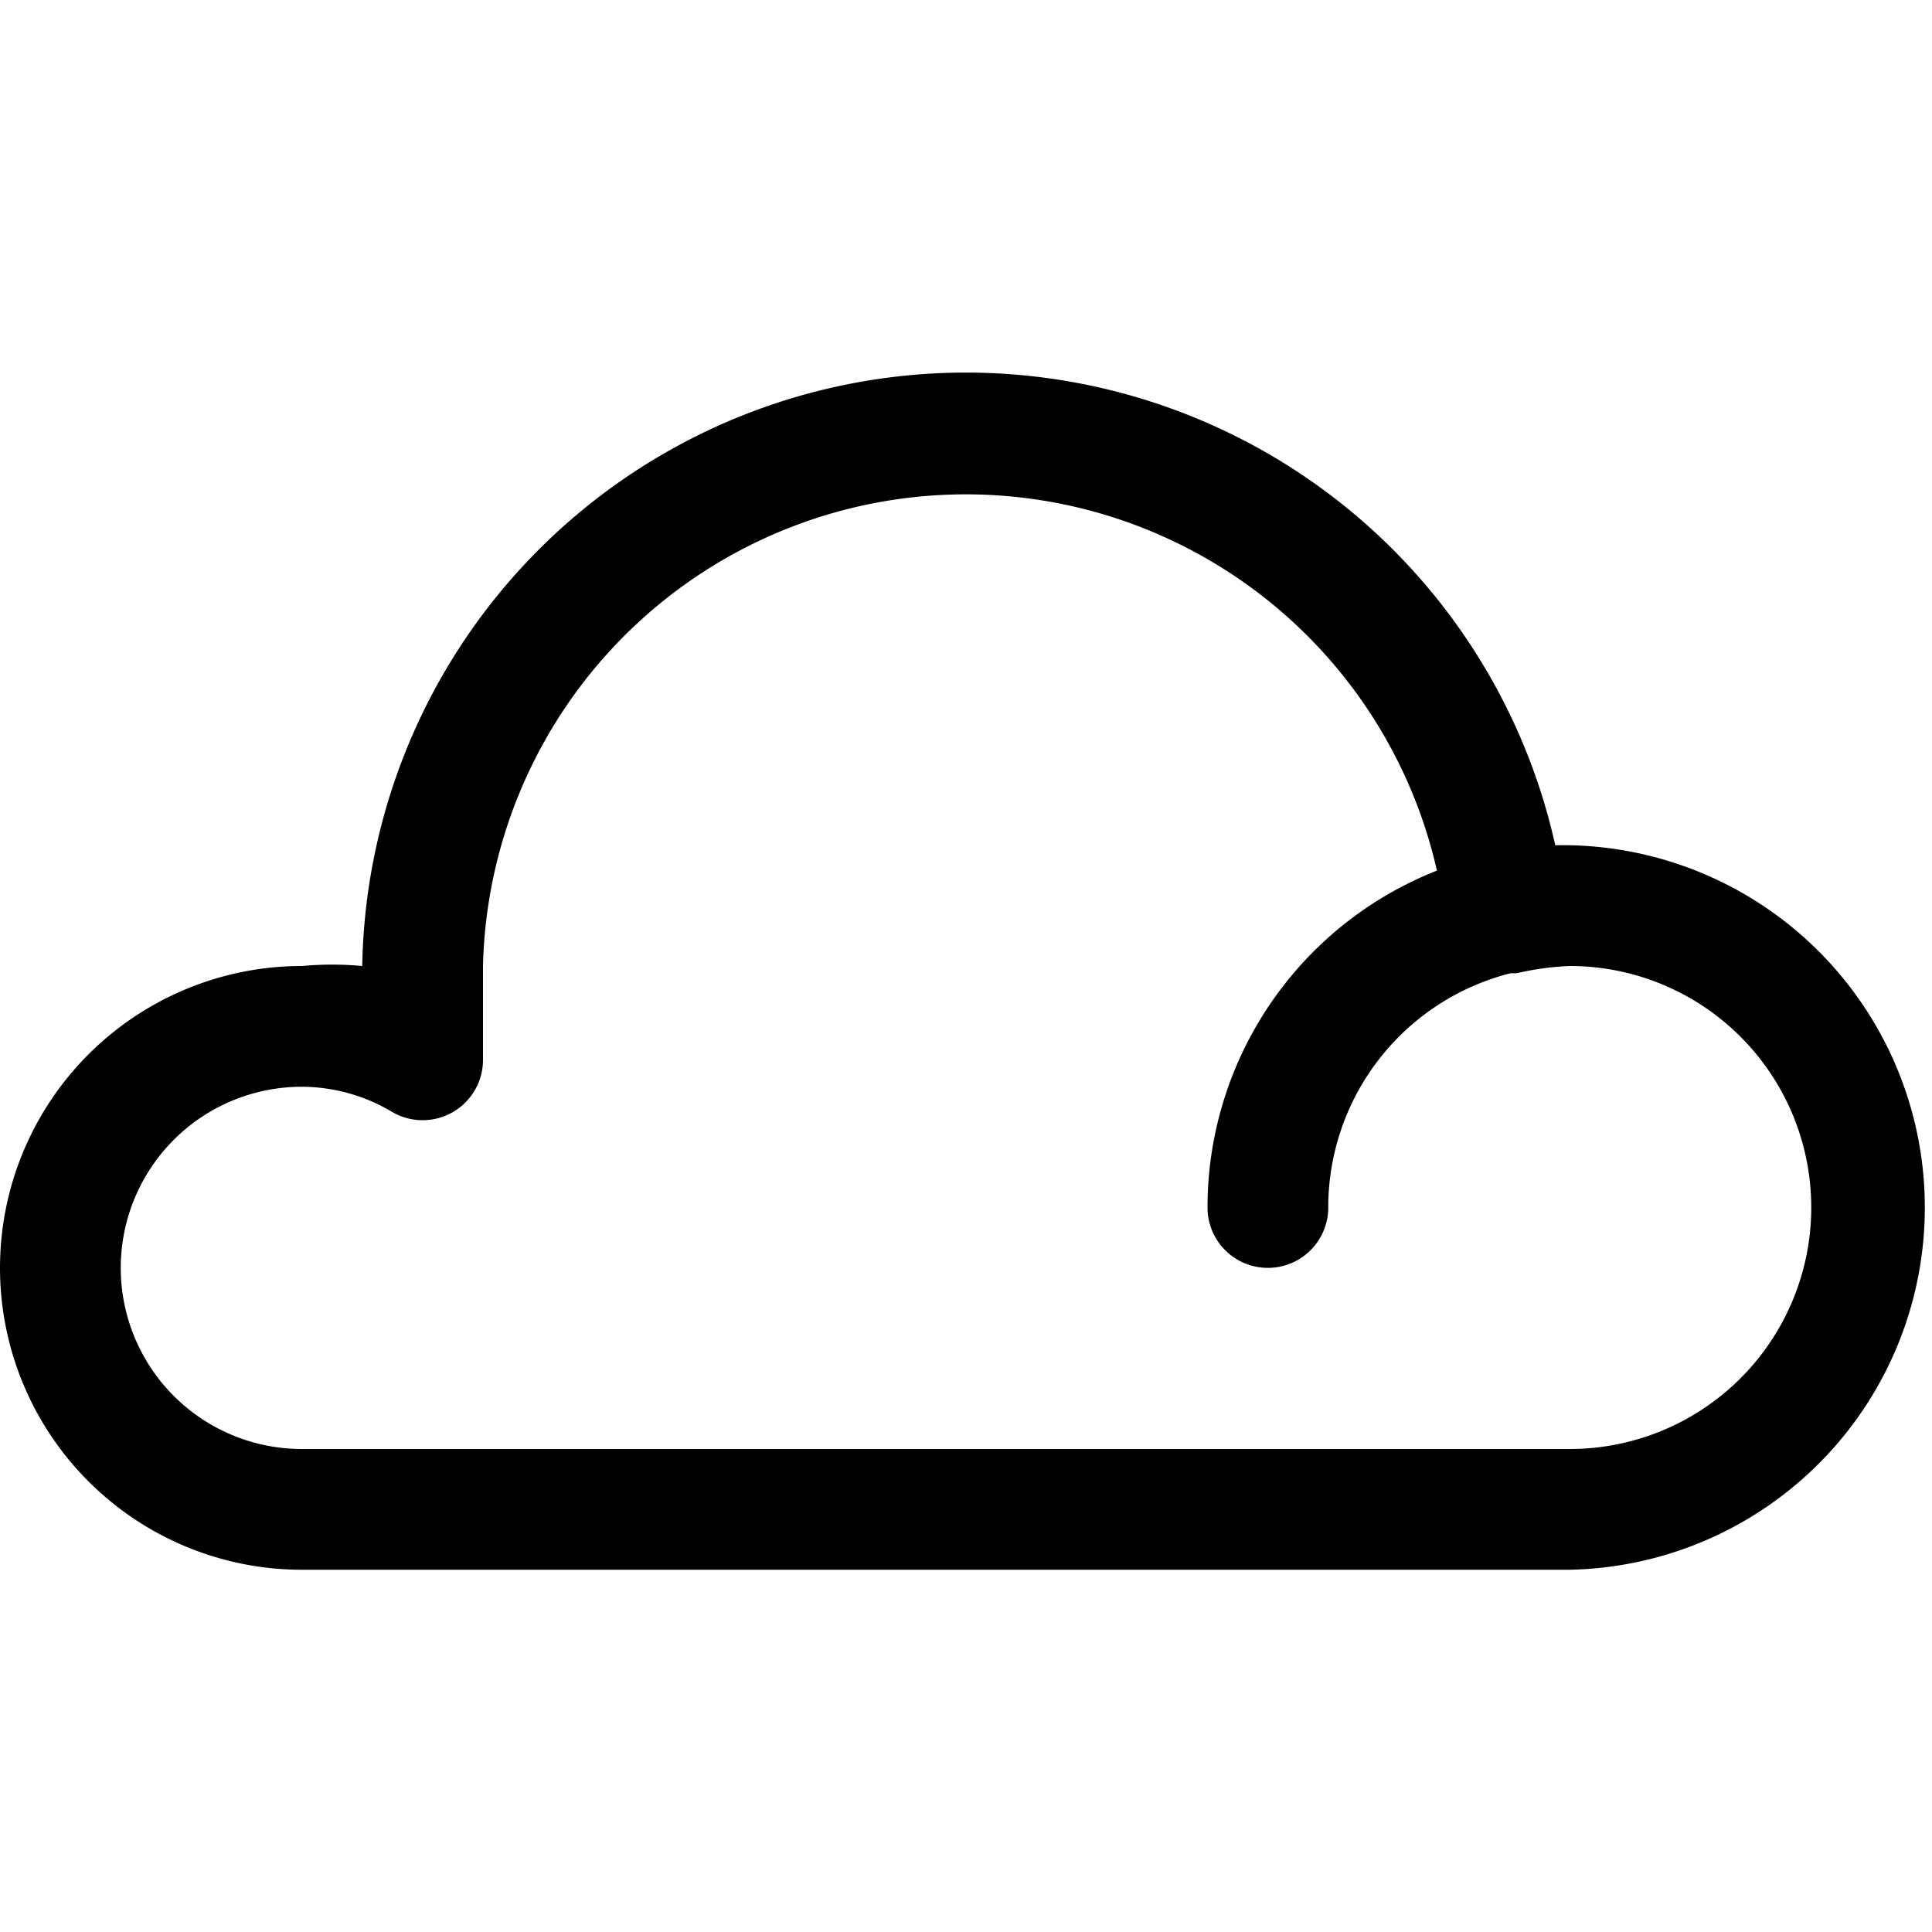 <?xml version="1.0" encoding="utf-8"?>
<svg fill="#000000" width="800px" height="800px" viewBox="0 -3 16 16" xmlns="http://www.w3.org/2000/svg">
<g id="Layer_2" data-name="Layer 2">
<g id="Layer_1-2" data-name="Layer 1">
<path d="M12.88,4A5,5,0,0,0,3,5v0a2.73,2.73,0,0,0-.5,0,2.5,2.5,0,0,0,0,5H13a3,3,0,1,0-.12-6ZM13,9H2.5a1.5,1.5,0,0,1,0-3,1.47,1.47,0,0,1,.75.21.5.5,0,0,0,.5,0A.5.5,0,0,0,4,5.78V5a4,4,0,0,1,7.9-.79A3,3,0,0,0,10,7a.5.5,0,0,0,1,0,2,2,0,0,1,1.51-1.94h.05A2.37,2.37,0,0,1,13,5a2,2,0,0,1,0,4Z"/>
</g>
</g>
</svg>